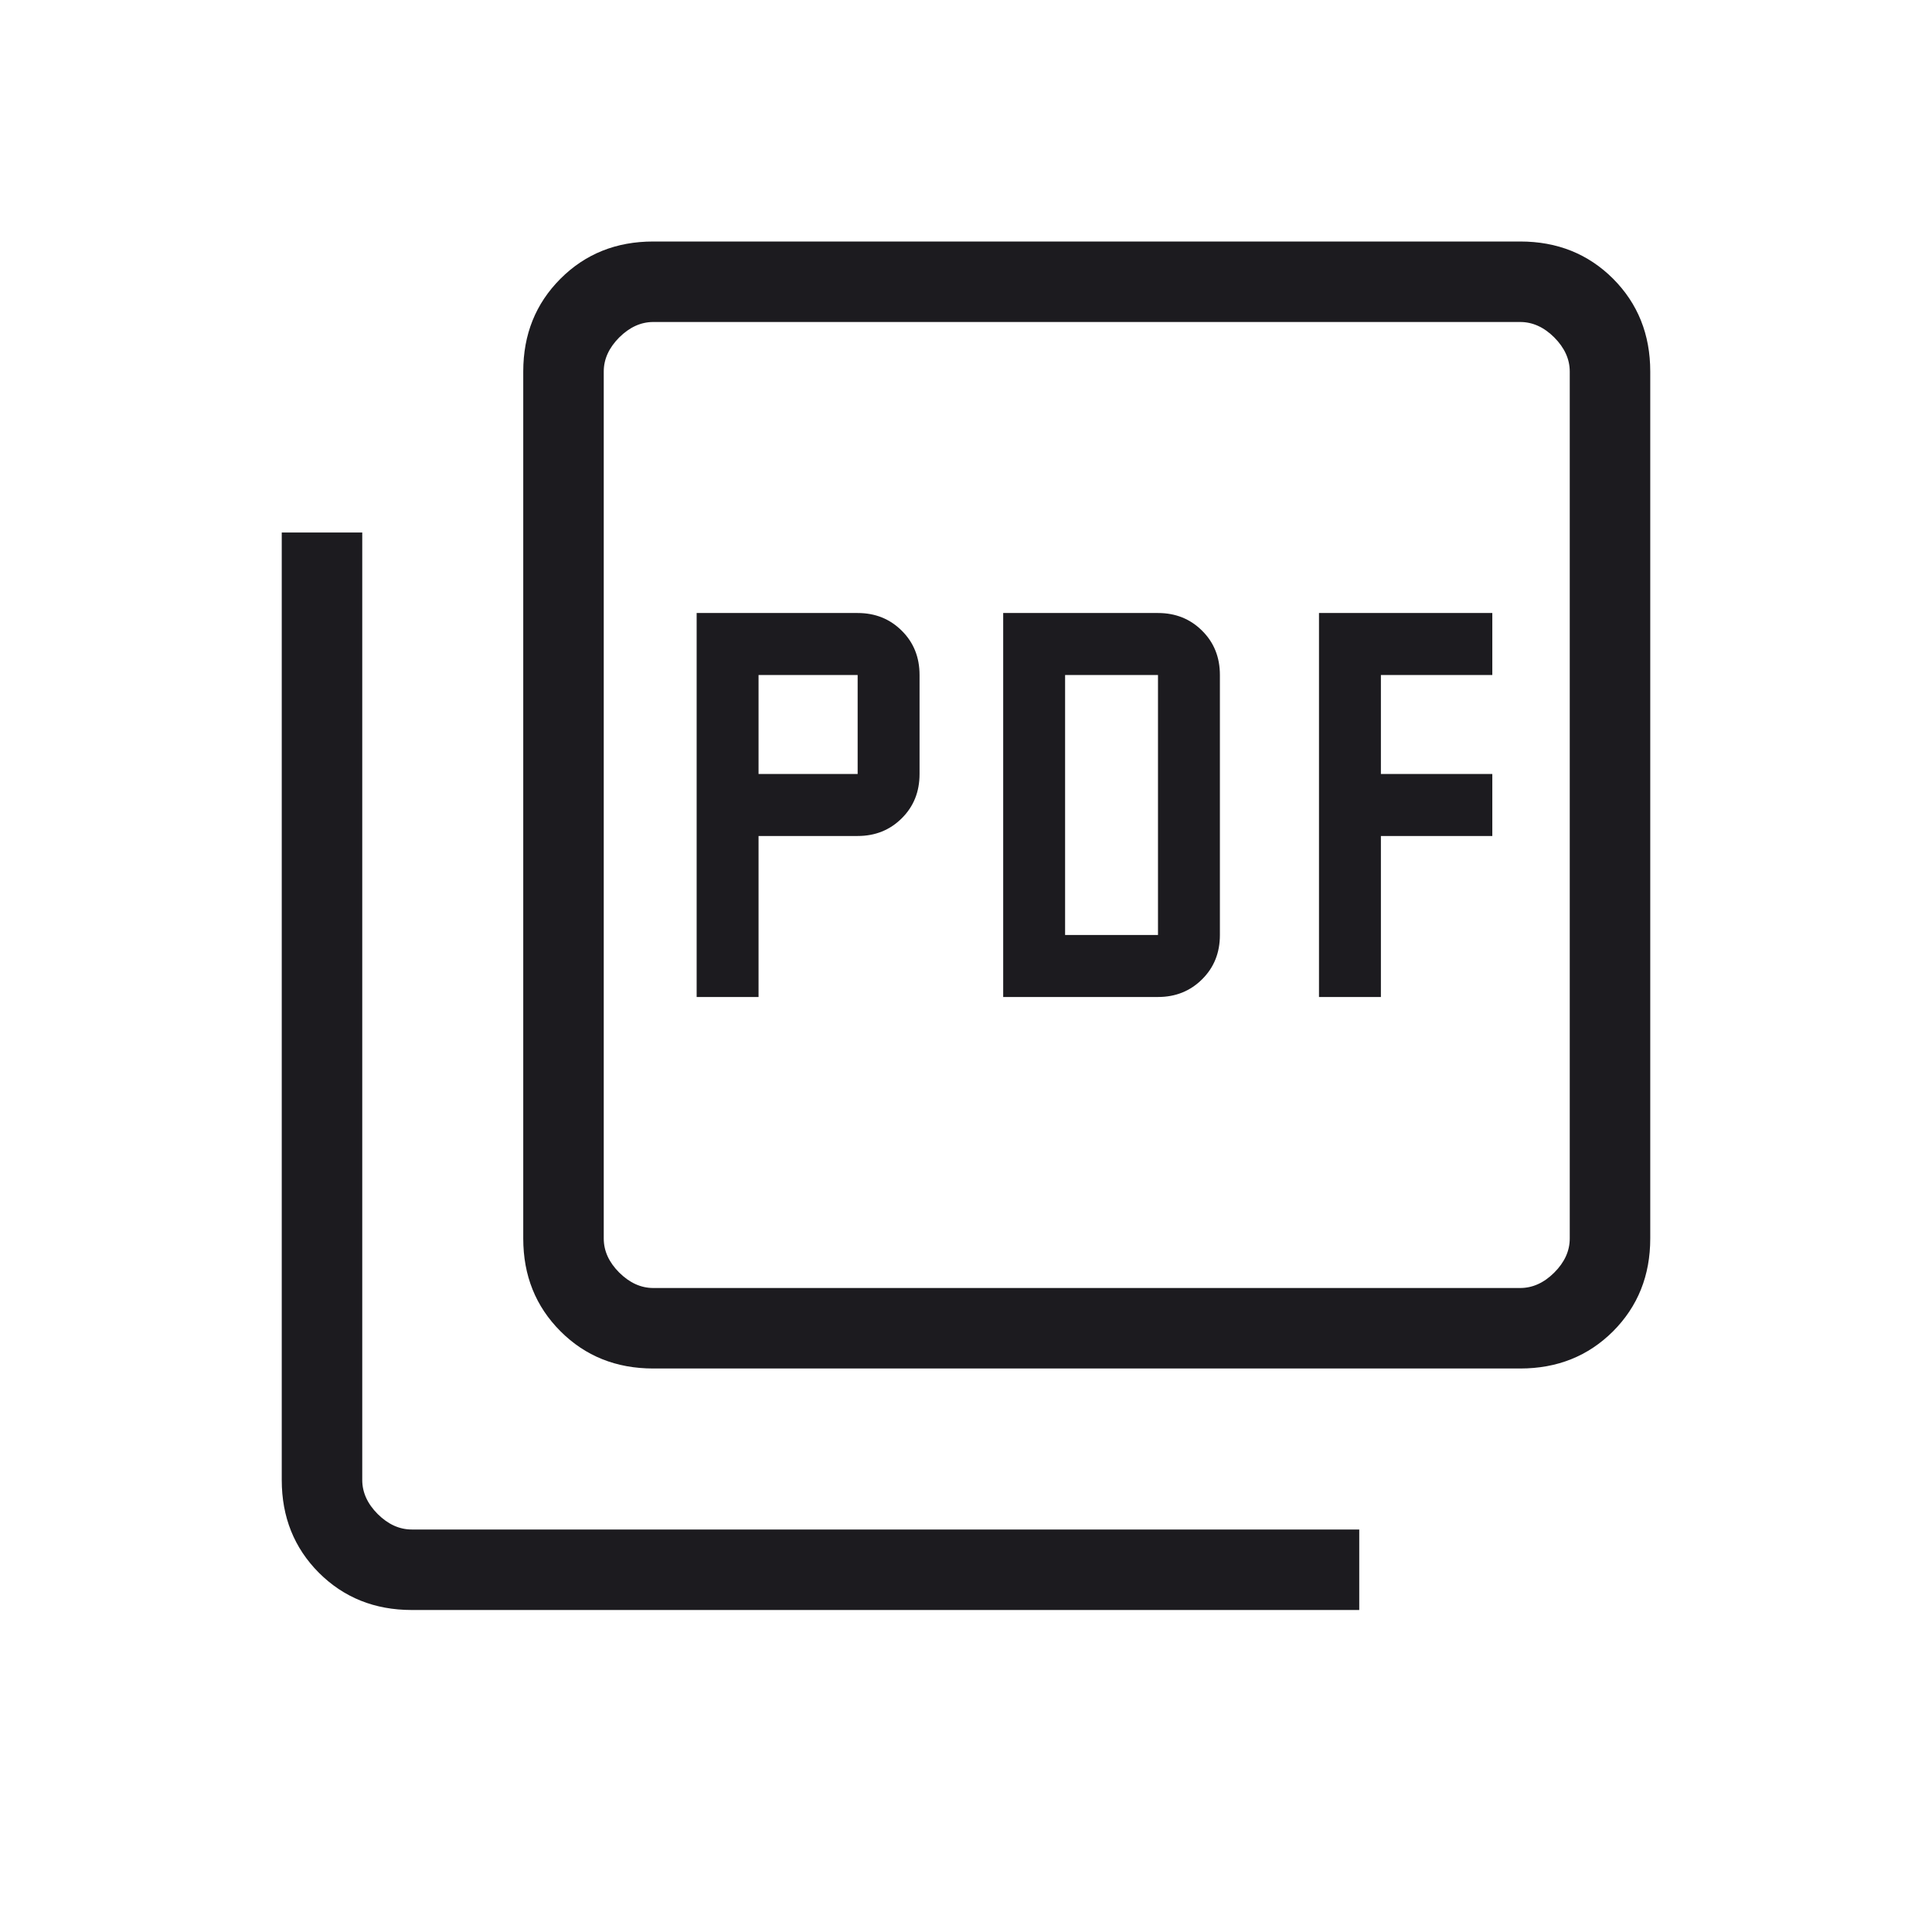 <svg width="24" height="24" viewBox="0 0 24 24" fill="none" xmlns="http://www.w3.org/2000/svg">
<mask id="mask0_1262_129" style="mask-type:alpha" maskUnits="userSpaceOnUse" x="0" y="0" width="24" height="24">
<rect width="24" height="24" fill="#D9D9D9"/>
</mask>
<g mask="url(#mask0_1262_129)">
<path d="M8.654 12.385H9.423V10.385H10.654C10.873 10.385 11.056 10.311 11.203 10.164C11.35 10.018 11.423 9.835 11.423 9.615V8.385C11.423 8.165 11.35 7.982 11.203 7.836C11.056 7.689 10.873 7.615 10.654 7.615H8.654V12.385ZM9.423 9.615V8.385H10.654V9.615H9.423ZM12.462 12.385H14.385C14.604 12.385 14.787 12.311 14.934 12.164C15.081 12.018 15.154 11.835 15.154 11.615V8.385C15.154 8.165 15.081 7.982 14.934 7.836C14.787 7.689 14.604 7.615 14.385 7.615H12.462V12.385ZM13.231 11.615V8.385H14.385V11.615H13.231ZM16.385 12.385H17.154V10.385H18.538V9.615H17.154V8.385H18.538V7.615H16.385V12.385ZM8.115 17C7.655 17 7.271 16.846 6.963 16.538C6.654 16.229 6.5 15.845 6.5 15.385V4.615C6.5 4.155 6.654 3.771 6.963 3.462C7.271 3.154 7.655 3 8.115 3H18.885C19.345 3 19.729 3.154 20.038 3.462C20.346 3.771 20.5 4.155 20.5 4.615V15.385C20.5 15.845 20.346 16.229 20.038 16.538C19.729 16.846 19.345 17 18.885 17H8.115ZM8.115 16H18.885C19.038 16 19.18 15.936 19.308 15.808C19.436 15.68 19.5 15.539 19.5 15.385V4.615C19.5 4.462 19.436 4.321 19.308 4.192C19.18 4.064 19.038 4 18.885 4H8.115C7.962 4 7.821 4.064 7.692 4.192C7.564 4.321 7.5 4.462 7.5 4.615V15.385C7.5 15.539 7.564 15.68 7.692 15.808C7.821 15.936 7.962 16 8.115 16ZM5.115 20C4.655 20 4.271 19.846 3.962 19.538C3.654 19.229 3.5 18.845 3.5 18.385V6.615H4.5V18.385C4.5 18.538 4.564 18.68 4.692 18.808C4.821 18.936 4.962 19 5.115 19H16.885V20H5.115Z" fill="#1C1B1F"/>
</g>
</svg>
